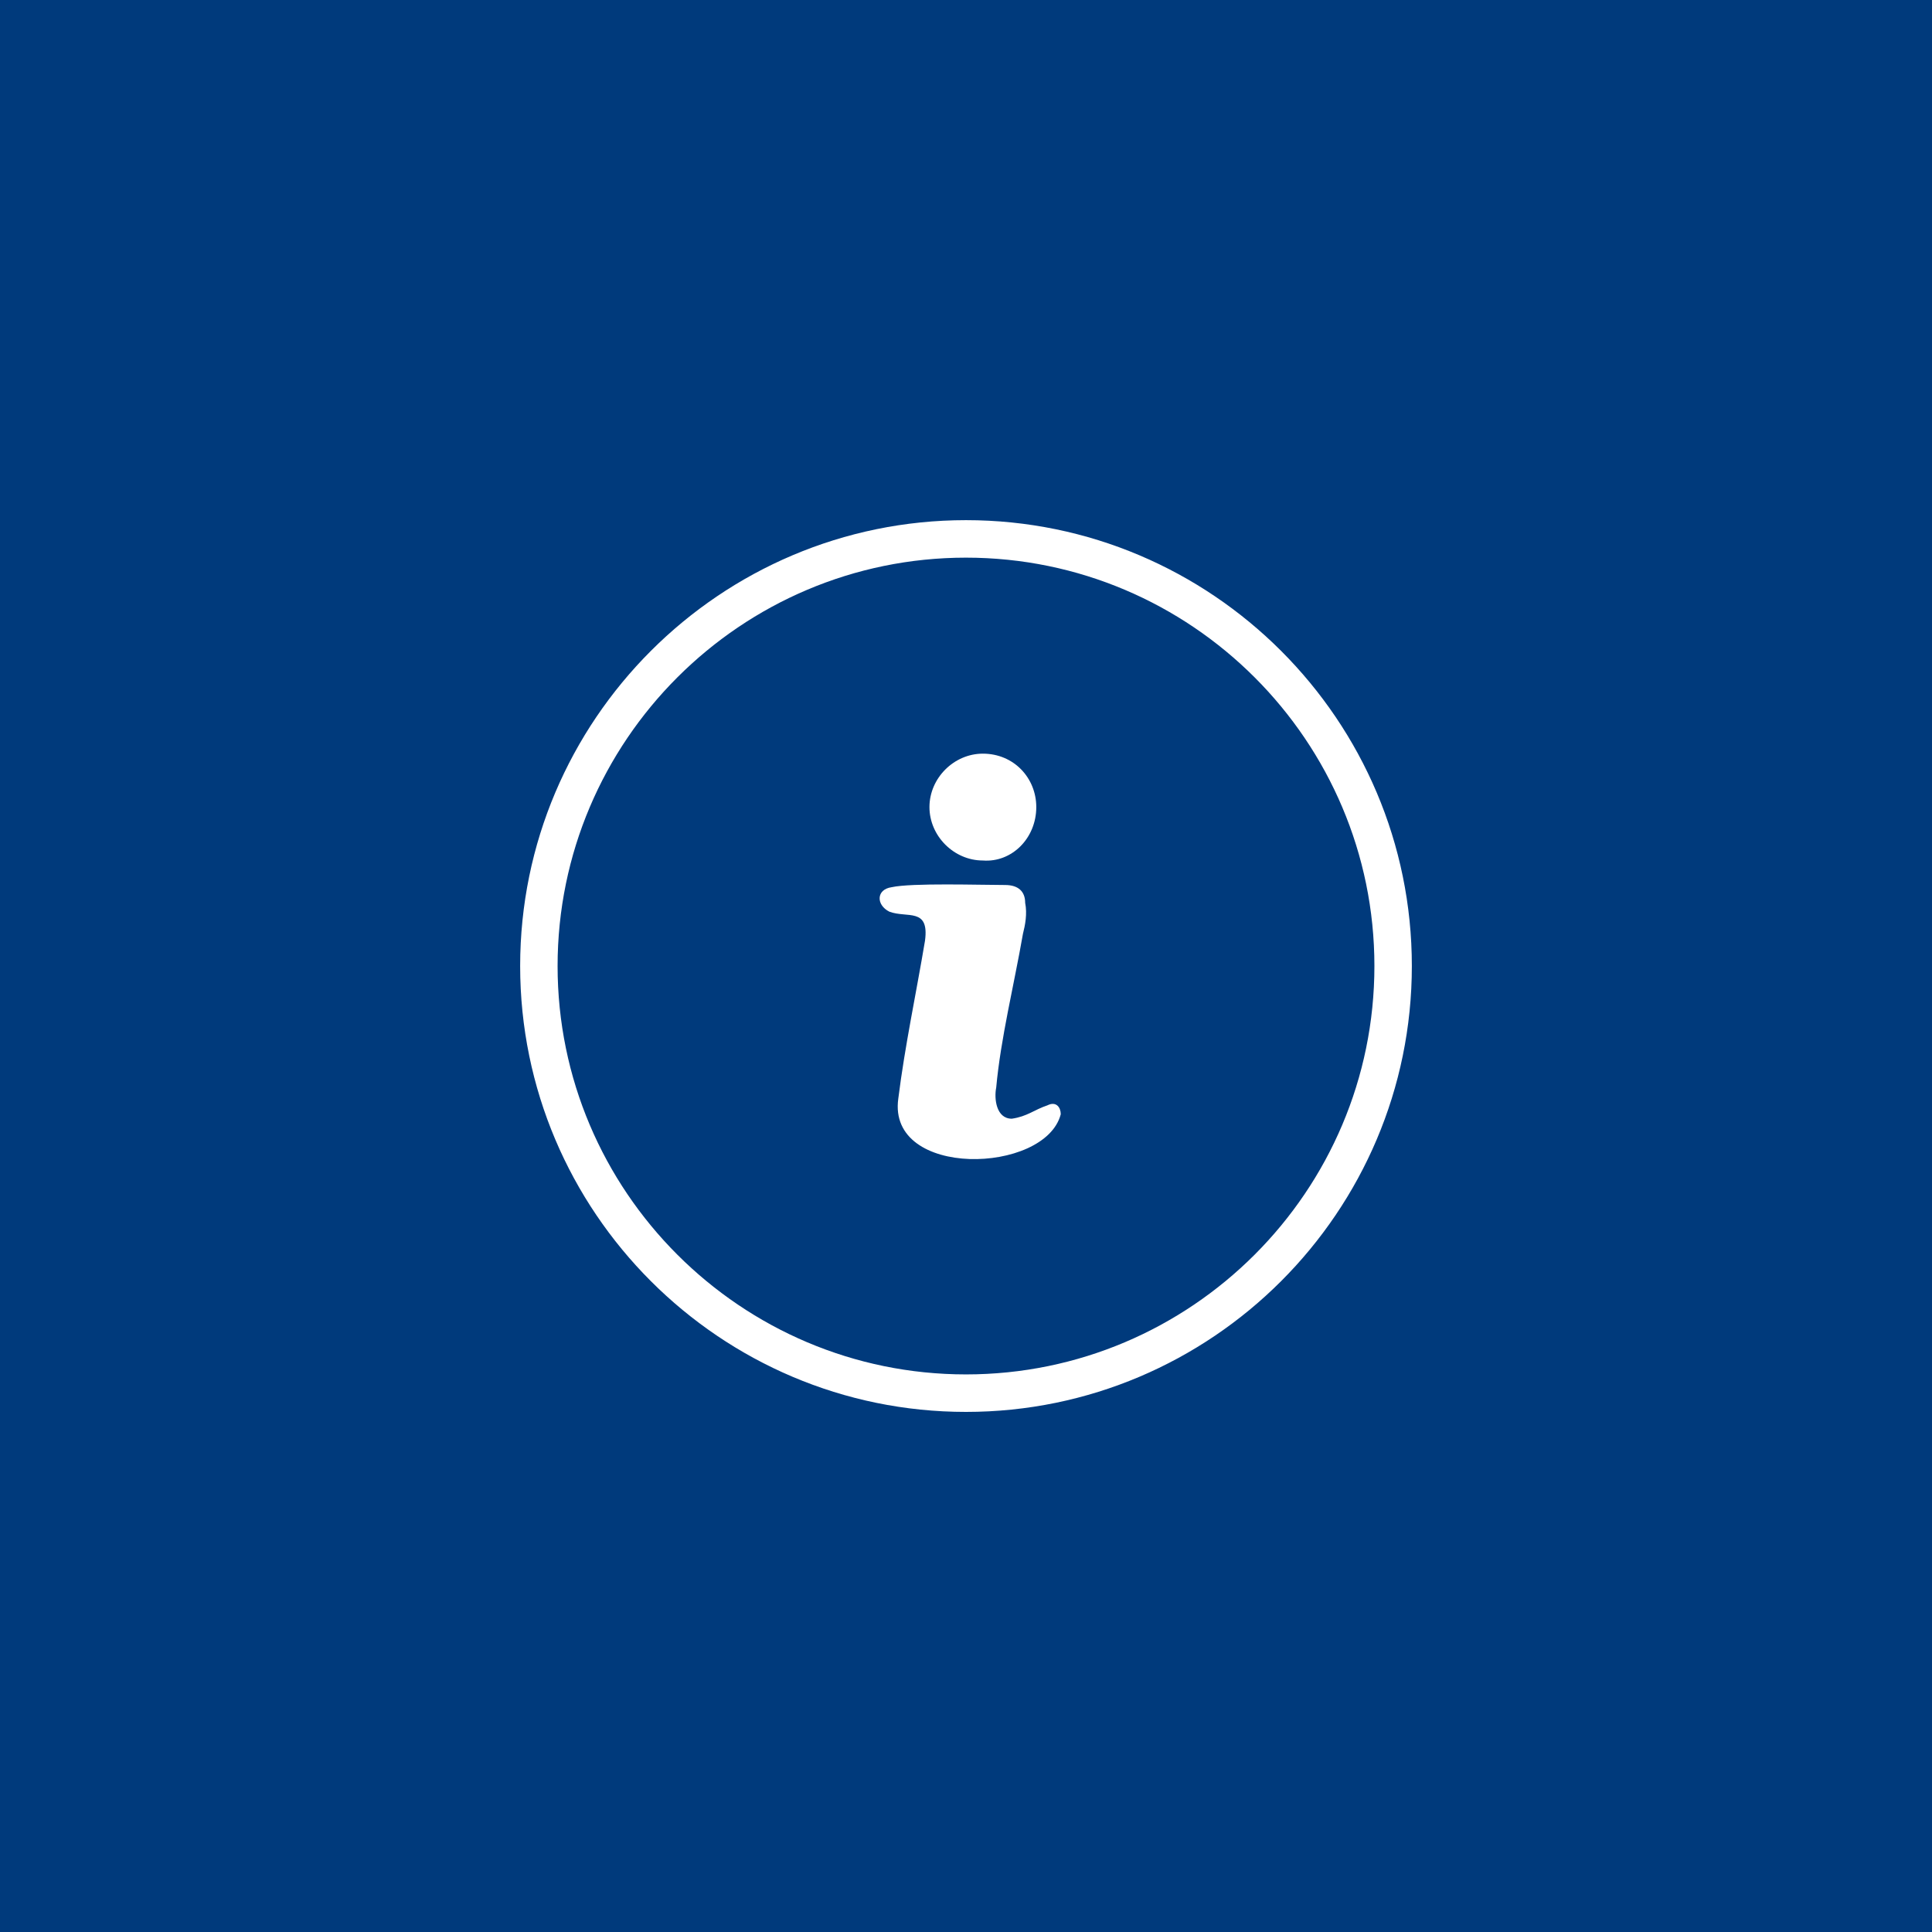 <?xml version="1.0" encoding="UTF-8"?>
<svg width="130px" height="130px" viewBox="0 0 130 130" version="1.1" xmlns="http://www.w3.org/2000/svg" xmlns:xlink="http://www.w3.org/1999/xlink">
    <title>Information</title>
    <g id="Wireframe" stroke="none" stroke-width="1" fill="none" fill-rule="evenodd">
        <g id="Page-interne" transform="translate(-335, -604)">
            <g id="Avantages" transform="translate(216, 604)">
                <g id="Information" transform="translate(119, 0)">
                    <rect id="Rectangle" fill="#003A7C" x="0" y="0" width="130" height="130"></rect>
                    <path d="M62.541,54.307 C62.541,52.359 64.188,50.712 66.134,50.712 C68.23,50.712 69.729,52.359 69.729,54.307 C69.729,56.404 68.082,58.051 66.134,57.901 C64.188,57.901 62.541,56.253 62.541,54.307 M71.376,74.974 C70.327,79.018 59.694,79.317 60.444,73.926 C60.894,70.331 61.642,66.886 62.242,63.293 C62.541,61.046 61.044,61.795 59.844,61.345 C58.946,60.896 58.946,59.849 59.995,59.698 C61.343,59.399 65.986,59.55 67.633,59.55 C68.531,59.55 68.981,59.997 68.981,60.747 C69.129,61.496 68.981,62.244 68.83,62.844 C68.23,66.289 67.332,69.882 67.033,73.178 C66.882,73.926 67.033,75.275 68.082,75.275 C69.129,75.124 69.581,74.675 70.477,74.376 C71.077,74.075 71.376,74.524 71.376,74.974 M64.999,92.481 C49.847,92.481 37.519,80.155 37.519,65.001 C37.519,49.849 49.847,37.523 64.999,37.523 C80.153,37.523 92.481,49.849 92.481,65.001 C92.481,80.155 80.153,92.481 64.999,92.481 M64.999,35 C48.457,35 35,48.459 35,65.001 C35,81.543 48.457,95.004 64.999,95.004 C81.543,95.004 95,81.543 95,65.001 C95,48.459 81.543,35 64.999,35" id="Fill-1" fill="#FFFFFF"></path>
                </g>
            </g>
        </g>
    </g>
</svg>